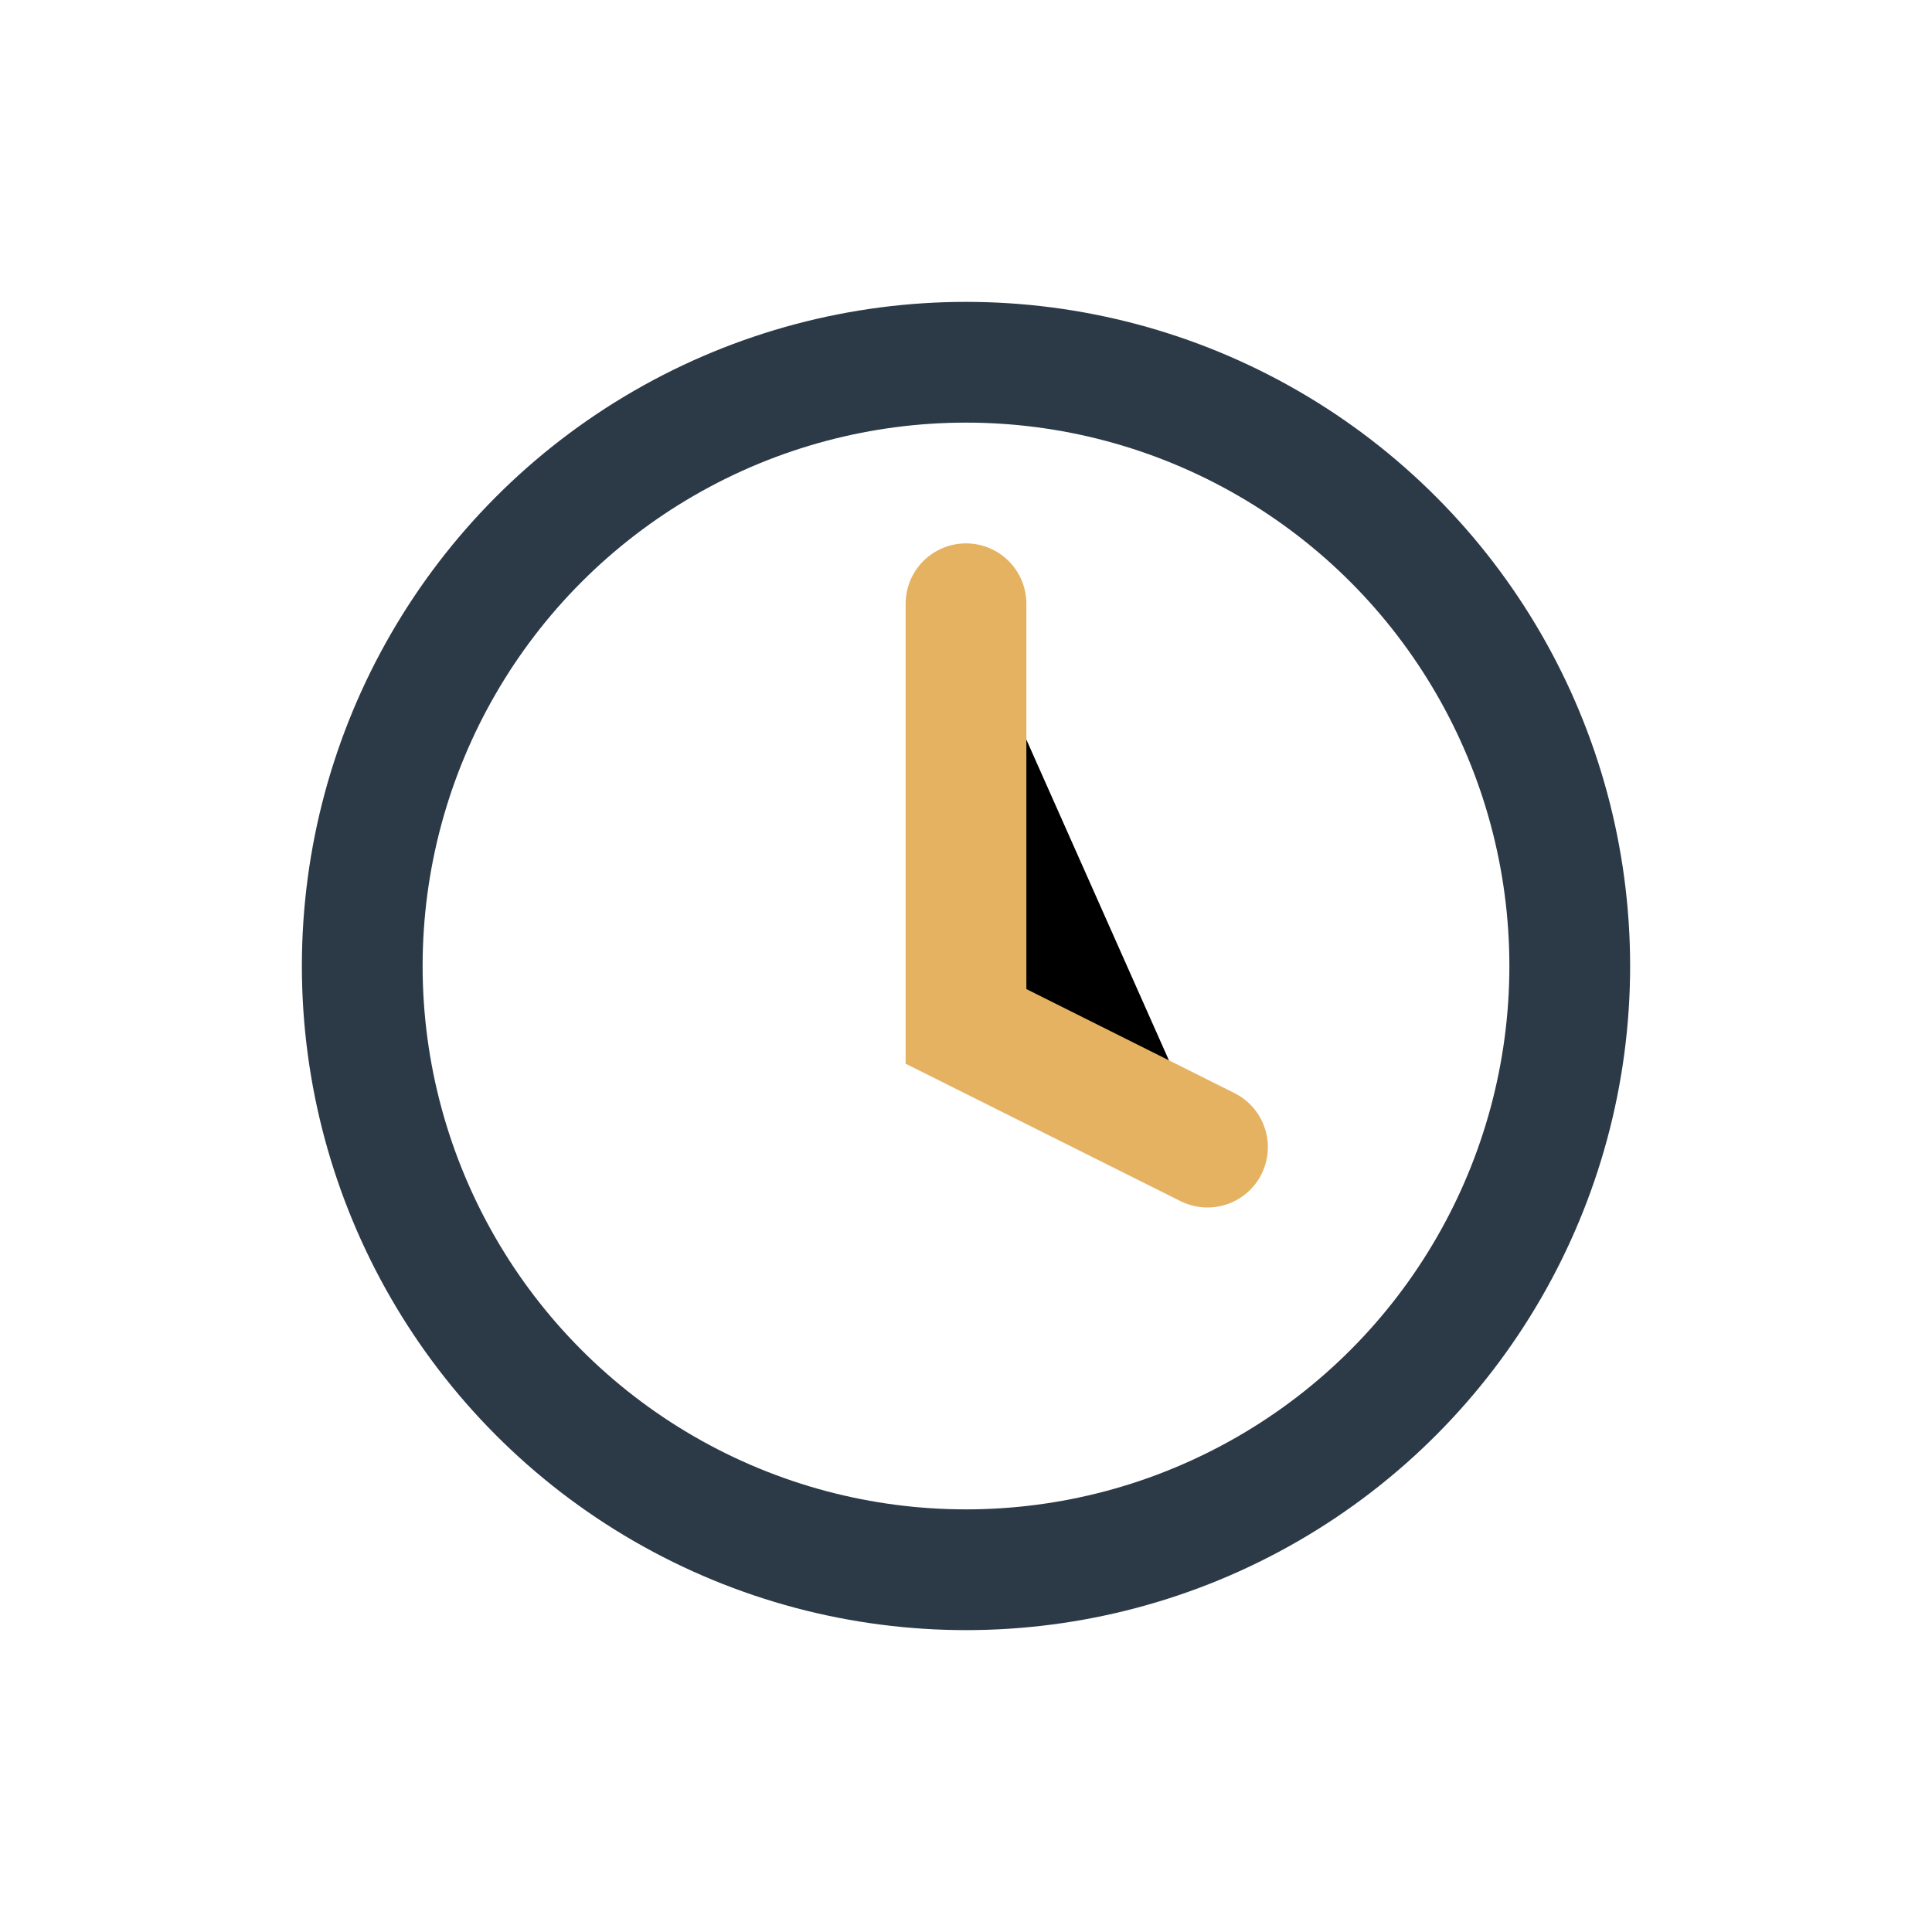 <?xml version="1.0" encoding="UTF-8"?>
<svg xmlns="http://www.w3.org/2000/svg" width="32" height="32" viewBox="0 0 32 32"><circle cx="16" cy="16" r="10" fill="none" stroke="#2C3A47" stroke-width="2"/><path d="M16 10v7l4 2" stroke="#E5B262" stroke-width="2" stroke-linecap="round"/></svg>